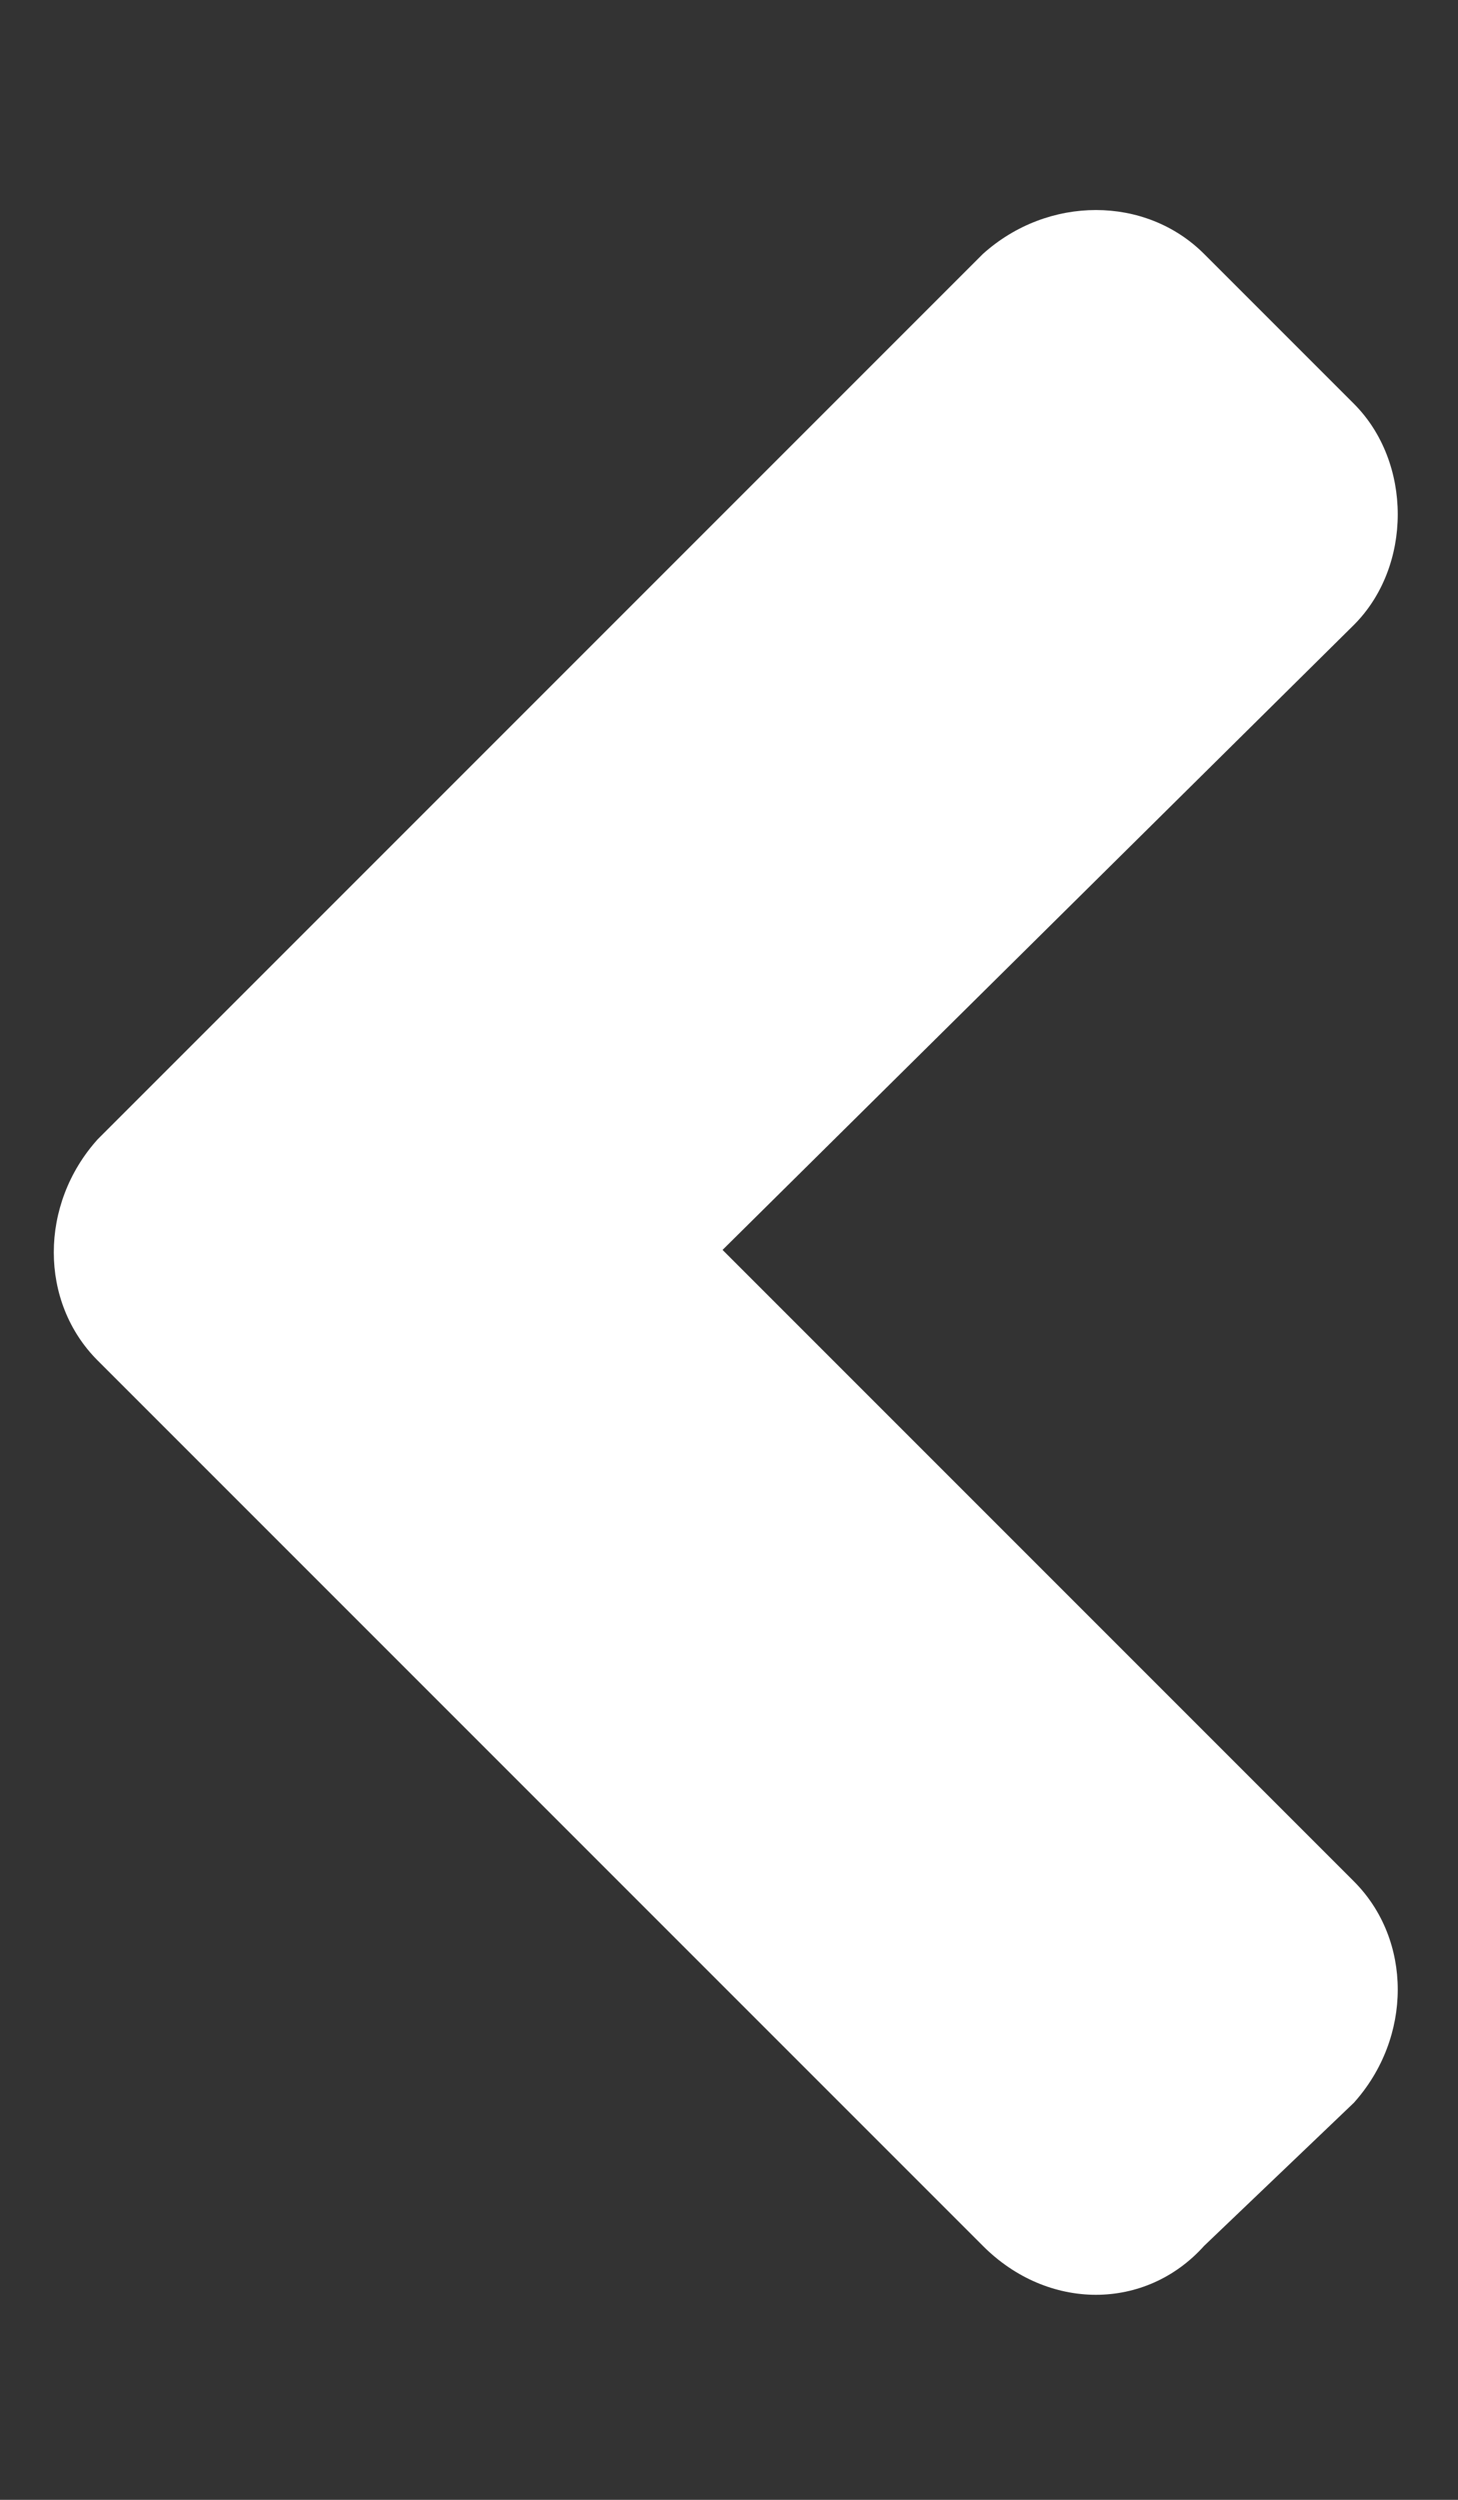 <svg width="7" height="12" viewBox="0 0 7 12" fill="none" xmlns="http://www.w3.org/2000/svg">
<rect x="0" y="0" width="7" height="12" fill="#333333" stroke="none"/>
<path d="M0.469 5.469C0.188 5.781 0.188 6.25 0.469 6.531L4.719 10.781C5.031 11.094 5.5 11.094 5.781 10.781L6.5 10.094C6.781 9.781 6.781 9.312 6.5 9.031L3.469 6L6.5 3C6.781 2.719 6.781 2.219 6.5 1.938L5.781 1.219C5.5 0.938 5.031 0.938 4.719 1.219L0.469 5.469Z" fill="white"/>
</svg>
